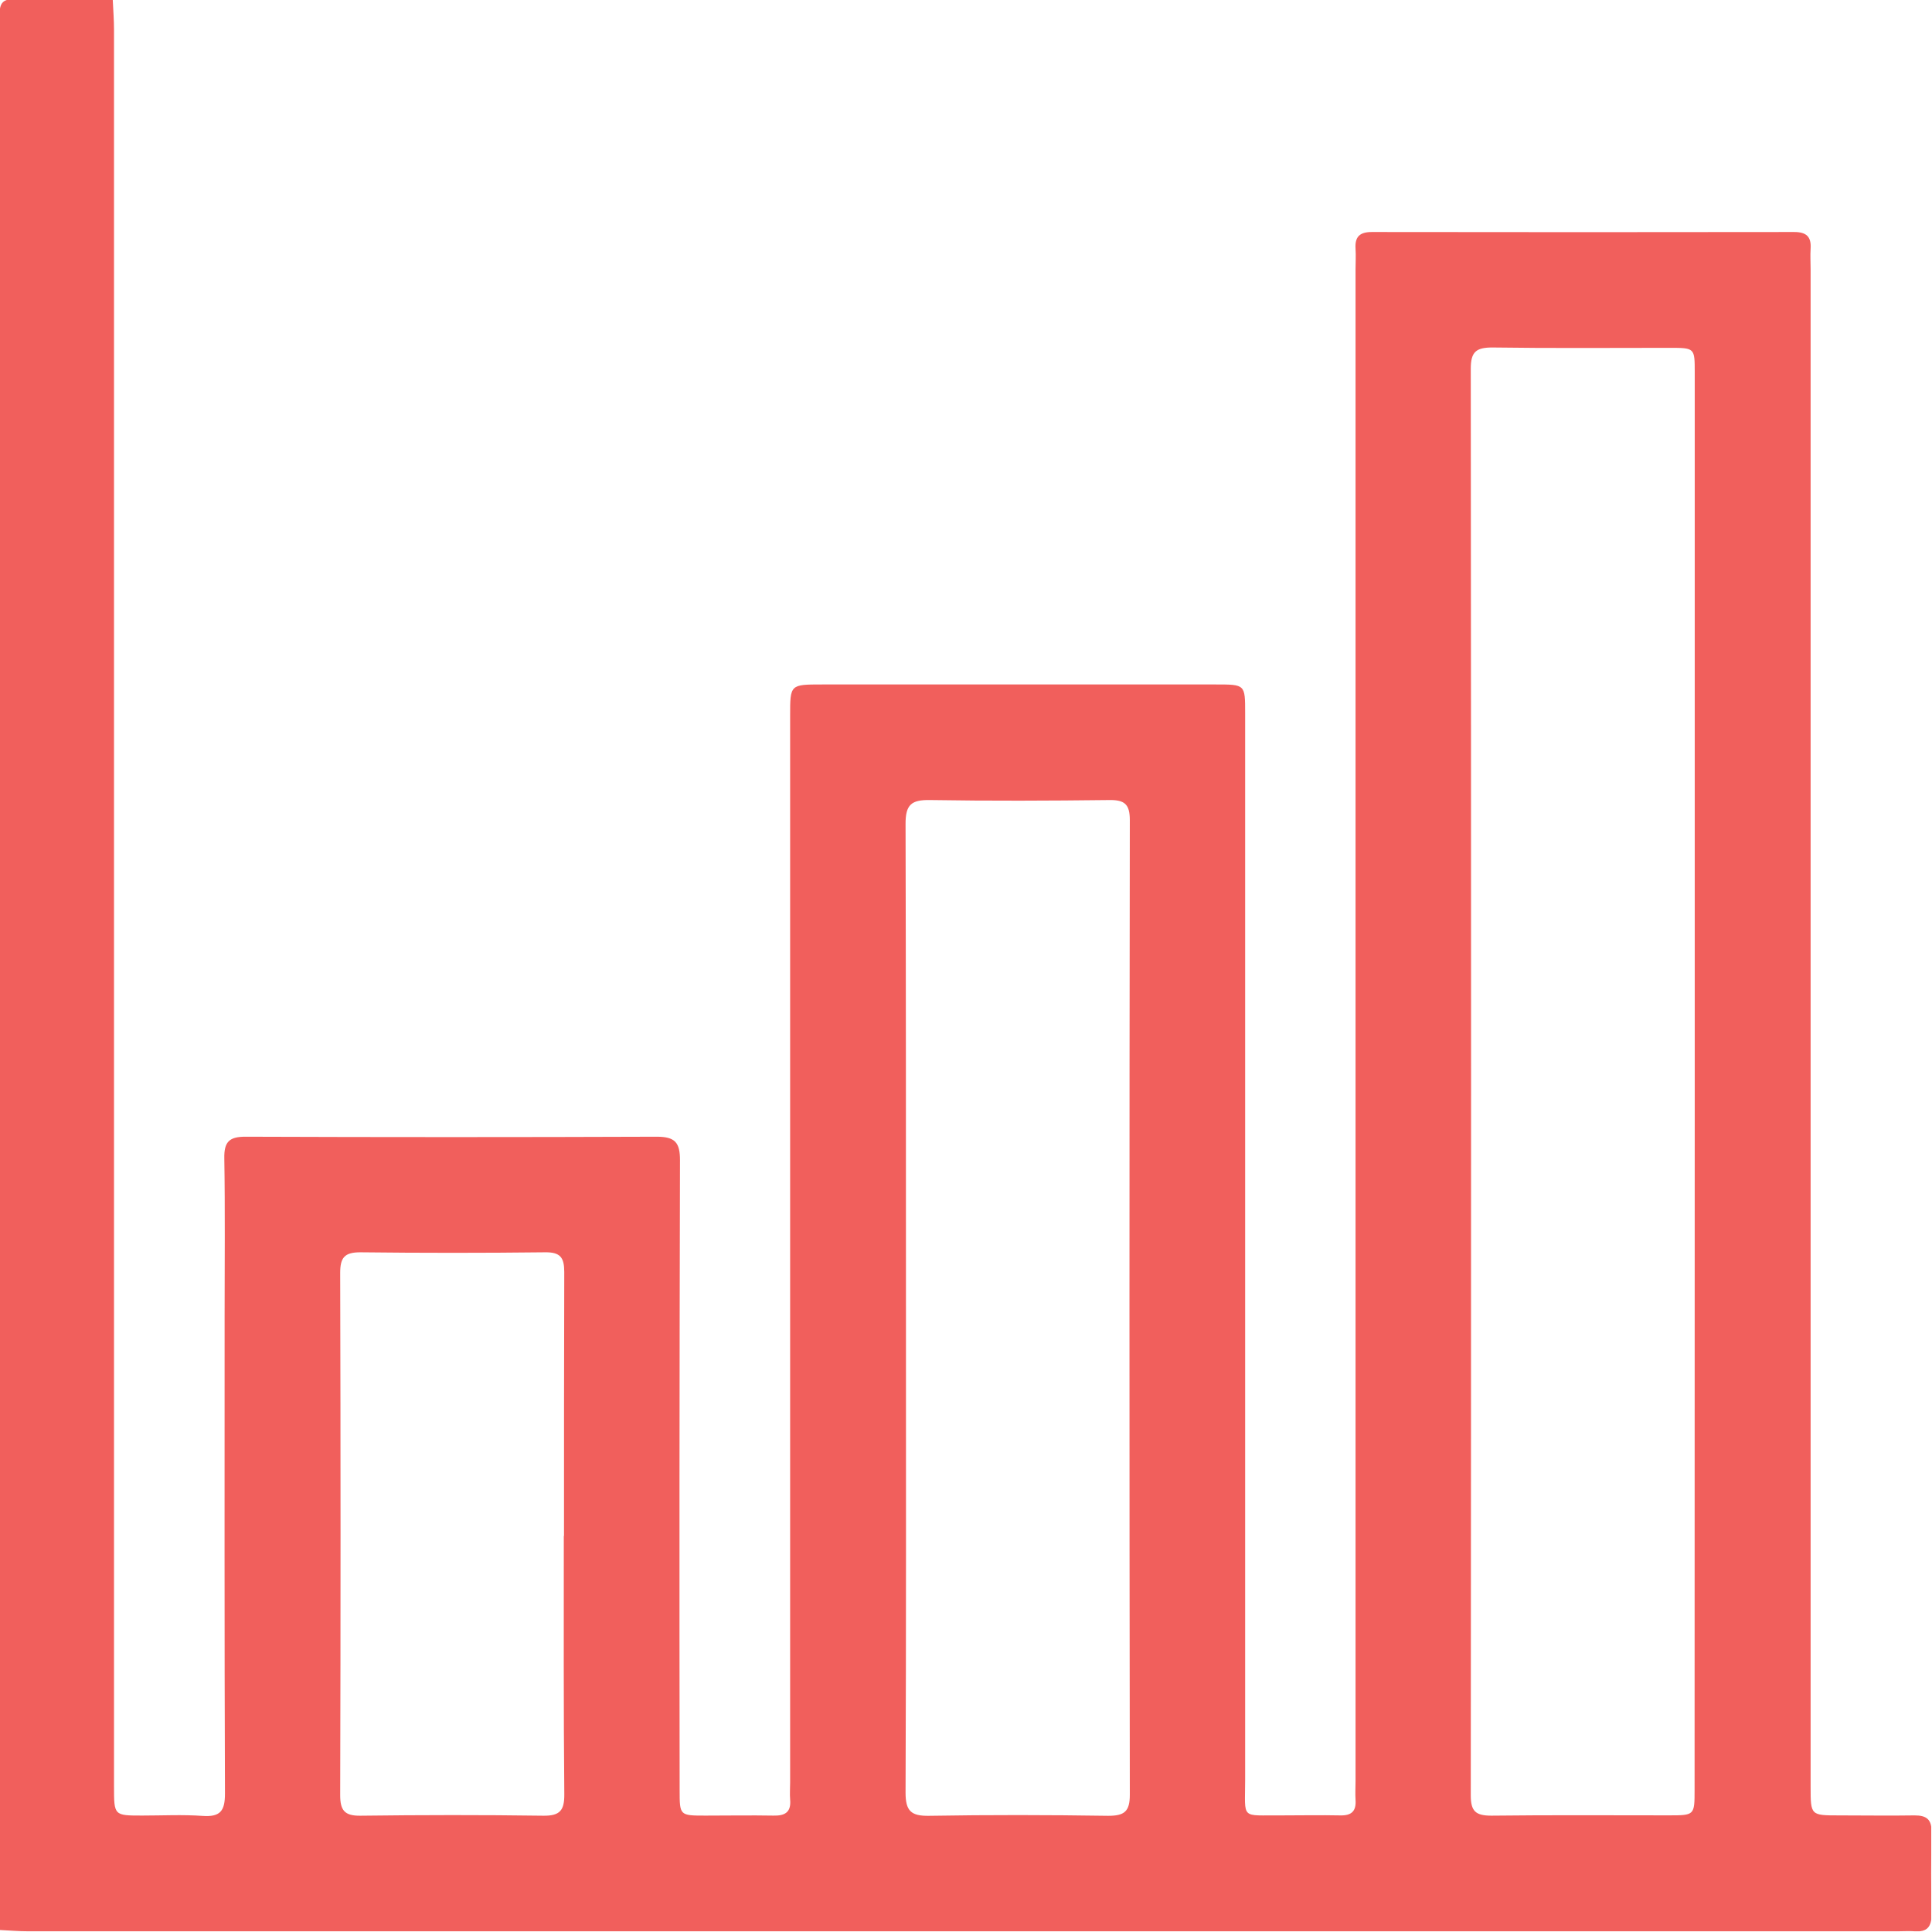 <svg width="512" height="512" viewBox="0 0 512 512" fill="none" xmlns="http://www.w3.org/2000/svg">
<g clip-path="url(#clip0_470_3597)">
<g clip-path="url(#clip1_470_3597)">
<path d="M29.881 -0.082C30.001 2.587 30.215 5.256 30.215 7.926C30.215 163.101 30.215 318.282 30.215 473.466C30.215 481.141 30.215 481.141 37.702 481.141C43.041 481.141 48.38 480.86 53.718 481.234C58.403 481.554 59.631 479.899 59.617 475.281C59.457 432.986 59.524 390.691 59.524 348.396C59.524 334.582 59.671 320.755 59.444 306.941C59.364 302.564 60.779 301.216 65.143 301.242C101.445 301.376 137.744 301.376 174.037 301.242C178.909 301.242 180.217 302.777 180.203 307.515C180.061 363.135 180.03 418.745 180.11 474.347C180.11 481.141 180.11 481.154 186.957 481.154C192.949 481.154 198.969 481.047 204.948 481.154C208.071 481.234 209.699 480.233 209.392 476.883C209.272 475.401 209.392 473.893 209.392 472.399V189.652C209.392 181.391 209.392 181.391 217.881 181.391H322.277C329.965 181.391 329.978 181.391 329.978 188.931C329.978 283.176 329.978 377.416 329.978 471.651C329.978 482.435 328.644 480.994 339.654 481.1C344.82 481.1 349.985 480.994 355.15 481.1C358.153 481.181 359.447 479.993 359.234 476.99C359.127 475.335 359.234 473.653 359.234 471.998V71.402C359.234 69.573 359.354 67.745 359.234 65.916C359.02 62.74 360.342 61.472 363.585 61.485C400.875 61.539 438.17 61.539 475.469 61.485C478.699 61.485 480.047 62.713 479.833 65.903C479.713 67.731 479.833 69.573 479.833 71.402V473.506C479.833 481.1 479.833 481.1 487.401 481.1C494.074 481.1 500.747 481.207 507.42 481.1C510.584 481.1 511.932 482.208 511.878 485.451C511.745 492.774 511.745 500.102 511.878 507.433C511.878 510.65 510.664 512.038 507.46 511.811C505.979 511.704 504.471 511.811 502.976 511.811C337.799 511.811 172.623 511.811 7.446 511.811C4.963 511.811 2.481 511.597 -0.015 511.477C-0.104 342.439 -0.148 173.392 -0.148 4.335C-0.148 0.532 0.772 -0.349 4.469 -0.216C12.905 0.131 21.393 -0.082 29.881 -0.082ZM449.123 287.015V98.695C449.123 92.196 449.123 92.182 442.45 92.182C426.807 92.182 411.152 92.316 395.496 92.089C391.185 92.089 389.771 93.237 389.771 97.694C389.877 223.739 389.877 349.784 389.771 475.829C389.771 480.046 391.105 481.167 395.243 481.167C410.885 480.98 426.54 481.087 442.196 481.087C449.069 481.087 449.083 481.087 449.083 474.32L449.123 287.015ZM240.089 346.194C240.089 389.156 240.156 432.105 239.983 475.068C239.983 479.939 241.451 481.287 246.215 481.207C262.031 480.94 277.847 480.967 293.662 481.207C297.96 481.207 299.415 480.099 299.415 475.615C299.29 389.53 299.29 303.445 299.415 217.359C299.415 213.169 298.08 211.954 293.956 212.021C278.14 212.208 262.325 212.274 246.509 212.021C241.544 211.927 239.956 213.209 239.983 218.387C240.089 260.936 240.089 303.565 240.089 346.194ZM149.466 407.027C149.466 383.711 149.466 360.408 149.533 337.091C149.533 333.247 148.492 331.819 144.448 331.873C128.138 332.06 111.82 332.06 95.493 331.873C91.275 331.873 90.154 333.288 90.154 337.345C90.279 383.471 90.279 429.592 90.154 475.708C90.154 479.712 91.262 481.234 95.493 481.181C111.642 480.98 127.805 480.954 143.941 481.181C148.425 481.247 149.586 479.752 149.546 475.442C149.333 452.646 149.413 429.836 149.413 407.027H149.466Z" fill="#F15F5C"/>
</g>
</g>
<defs>
<clipPath id="clip0_470_3597">
<rect width="512" height="512" fill="white"/>
</clipPath>
<clipPath id="clip1_470_3597">
<rect width="511.987" height="512" fill="white" transform="translate(-0.188 -0.189)"/>
</clipPath>
</defs>
</svg>
